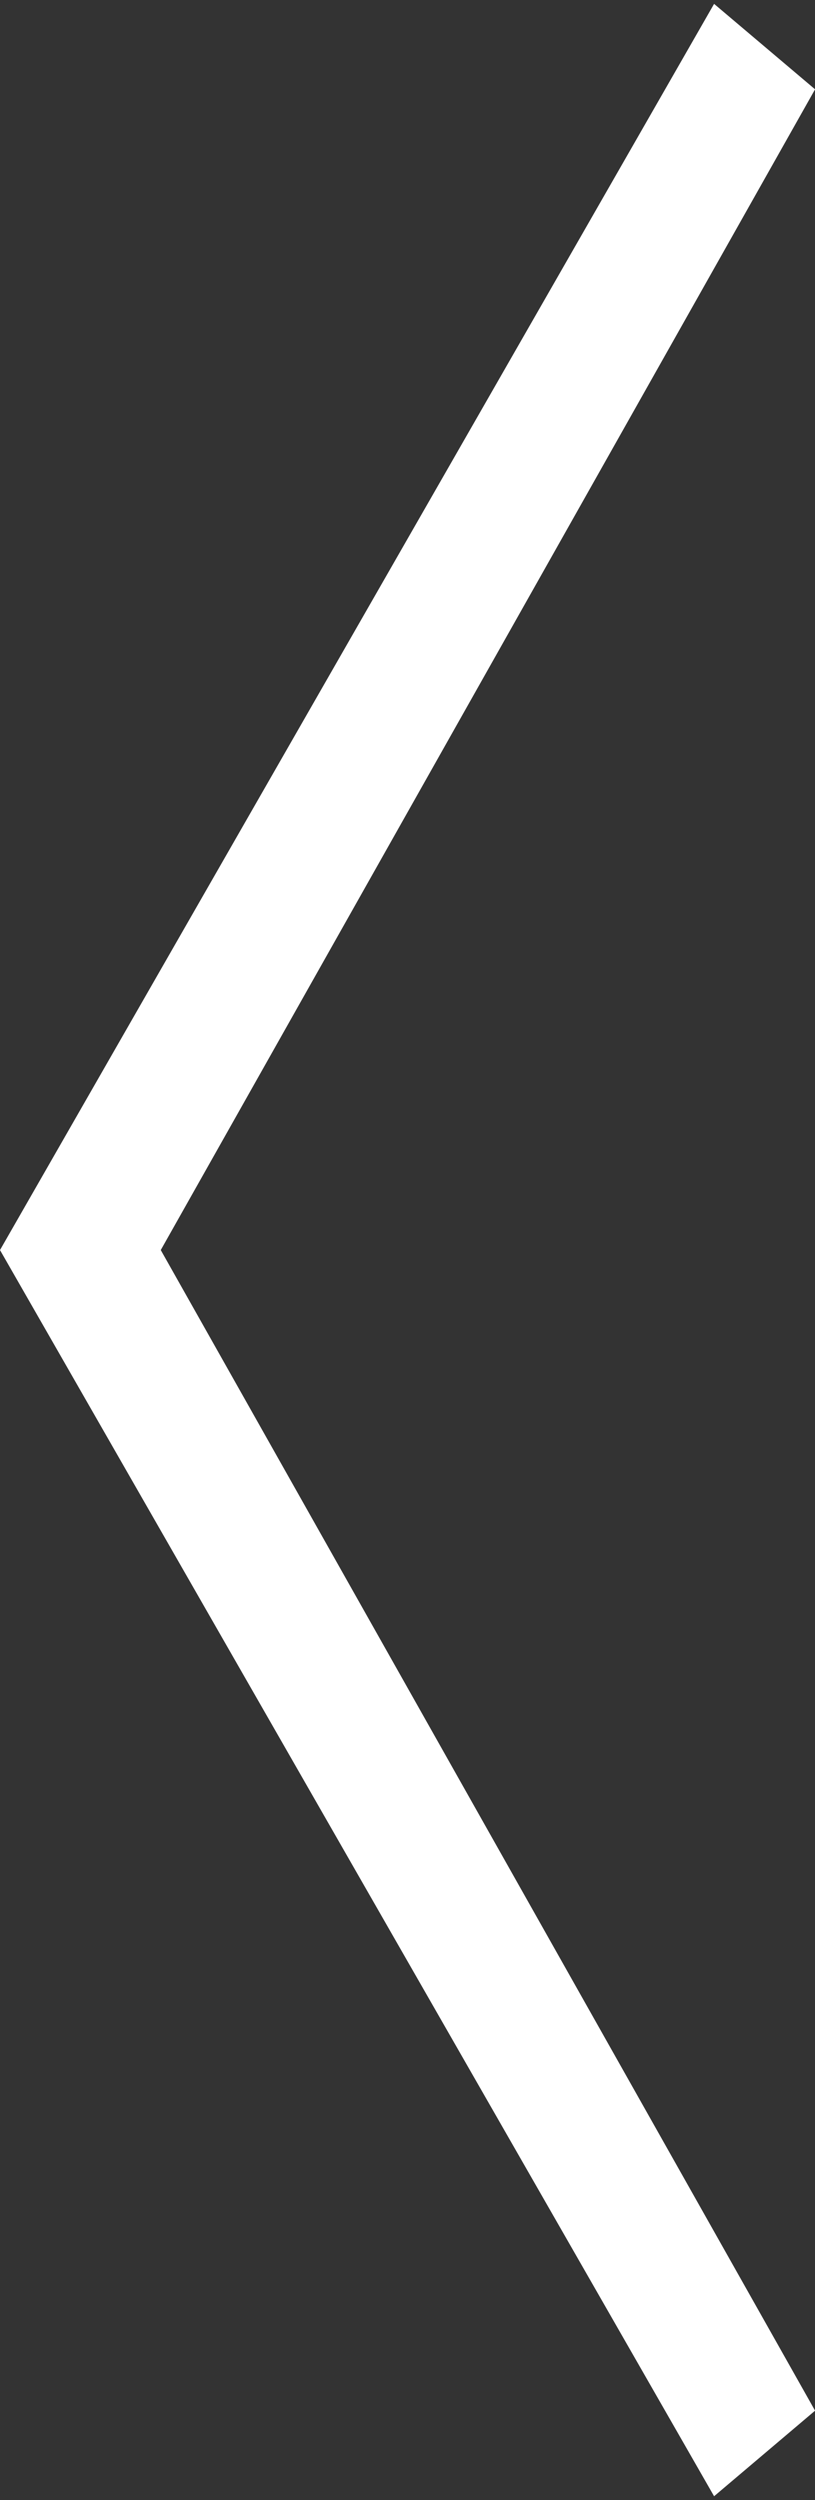 <?xml version="1.0" encoding="utf-8"?>
<!-- Generator: Adobe Illustrator 16.0.0, SVG Export Plug-In . SVG Version: 6.00 Build 0)  -->
<!DOCTYPE svg PUBLIC "-//W3C//DTD SVG 1.1//EN" "http://www.w3.org/Graphics/SVG/1.1/DTD/svg11.dtd">
<svg version="1.1" id="Ebene_1" xmlns="http://www.w3.org/2000/svg" xmlns:xlink="http://www.w3.org/1999/xlink" x="0px" y="0px"
	 width="13.044px" height="40px" viewBox="0 0 13.044 40" enable-background="new 0 0 13.044 40" xml:space="preserve">
<rect x="0" y="0" width="13.044" height="40" fill="#333333" stroke="none"/>
<g>
	<path fill="#FFFFFF" d="M2.573,20l10.472,18.569l-1.616,1.369L0,20L11.429,0.062l1.616,1.367L2.573,20z"/>
</g>
</svg>
